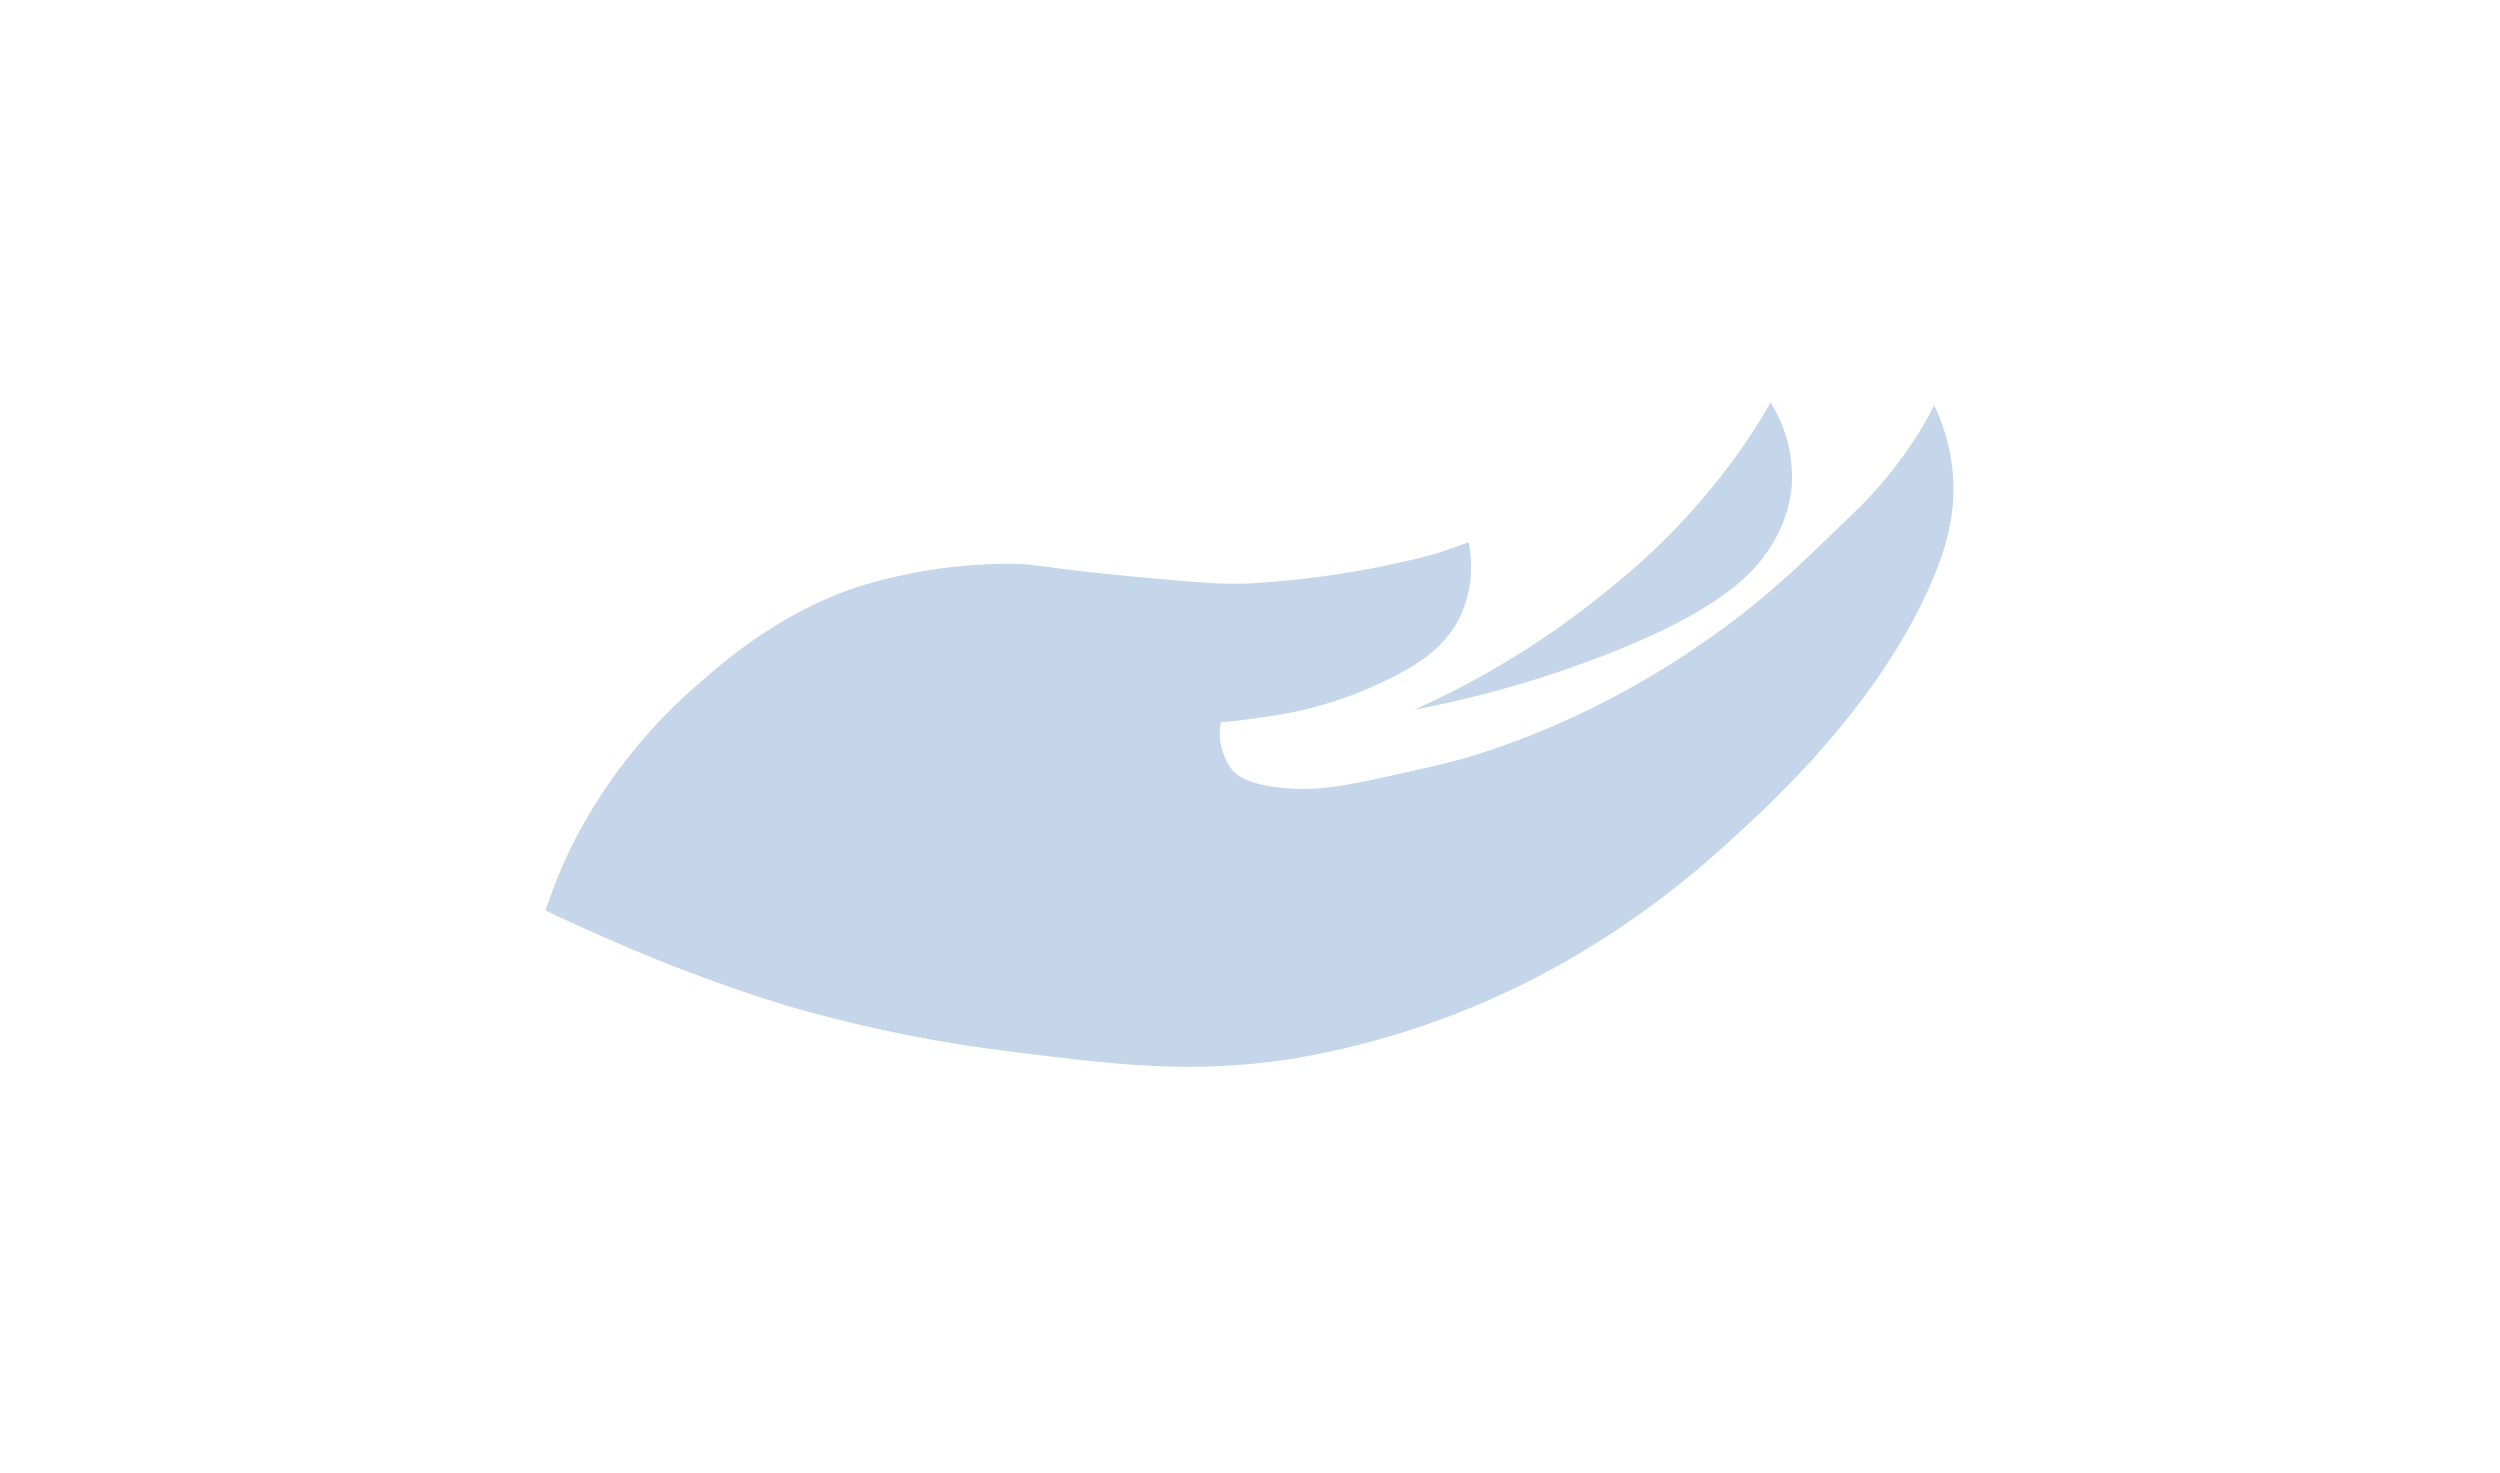 <svg id="Calque_1" data-name="Calque 1" xmlns="http://www.w3.org/2000/svg" viewBox="0 0 317.28 186.89"><defs><style>.cls-1{fill:#c5d6ea;}</style></defs><title>M3</title><path class="cls-1" d="M69.29,115.44a61.24,61.24,0,0,1,3.38-8.29A66.82,66.82,0,0,1,87.84,87.5c3.38-3,10.82-9.72,21.34-13.12a66.2,66.2,0,0,1,18.62-2.84c3.85,0,4.53.52,13.91,1.42,8.41.81,12.62,1.21,16.26,1.11a117.33,117.33,0,0,0,19.94-2.73c1.68-.37,3.22-.79,3.22-.79,1.31-.32,2.34-.7,3-.93.87-.29,1.63-.57,2.25-.81a15.19,15.19,0,0,1-.87,9c-2.28,5.2-7.23,7.47-11.81,9.56a50.88,50.88,0,0,1-14.11,3.74c-1.91.3-3.52.46-4.66.56a7.74,7.74,0,0,0,1.41,6c.52.6,1.93,2,7,2.37,3.63.29,6.61-.15,12.58-1.46,5.37-1.18,8.06-1.77,11.05-2.68a104,104,0,0,0,15.75-6.37,113.34,113.34,0,0,0,16.26-10c5.79-4.27,9.37-7.74,14.93-13.15a54.82,54.82,0,0,0,9.72-11.63c.82-1.35,1.43-2.52,1.84-3.33a25.31,25.31,0,0,1,2.25,7.58c.83,6.31-1,11.91-4.09,18.11-2.59,5.11-8.63,15.63-22.91,28.52a115.63,115.63,0,0,1-22,16.38,105.18,105.18,0,0,1-35.18,12.44c-12.6,1.86-22.1.66-35.29-1a180.43,180.43,0,0,1-28.54-5.86,205.2,205.2,0,0,1-21.07-7.79c-3.85-1.64-7.06-3.13-9.41-4.25"/><path class="cls-1" d="M179.55,90.05a109.62,109.62,0,0,0,25-15.57,85.65,85.65,0,0,0,16.36-17.4c1.66-2.38,2.92-4.47,3.79-6a17.71,17.71,0,0,1,2.66,11A17.43,17.43,0,0,1,225,68.91c-2.3,3.93-6.89,8.66-21.68,14.37a138.89,138.89,0,0,1-23.73,6.77"/></svg>